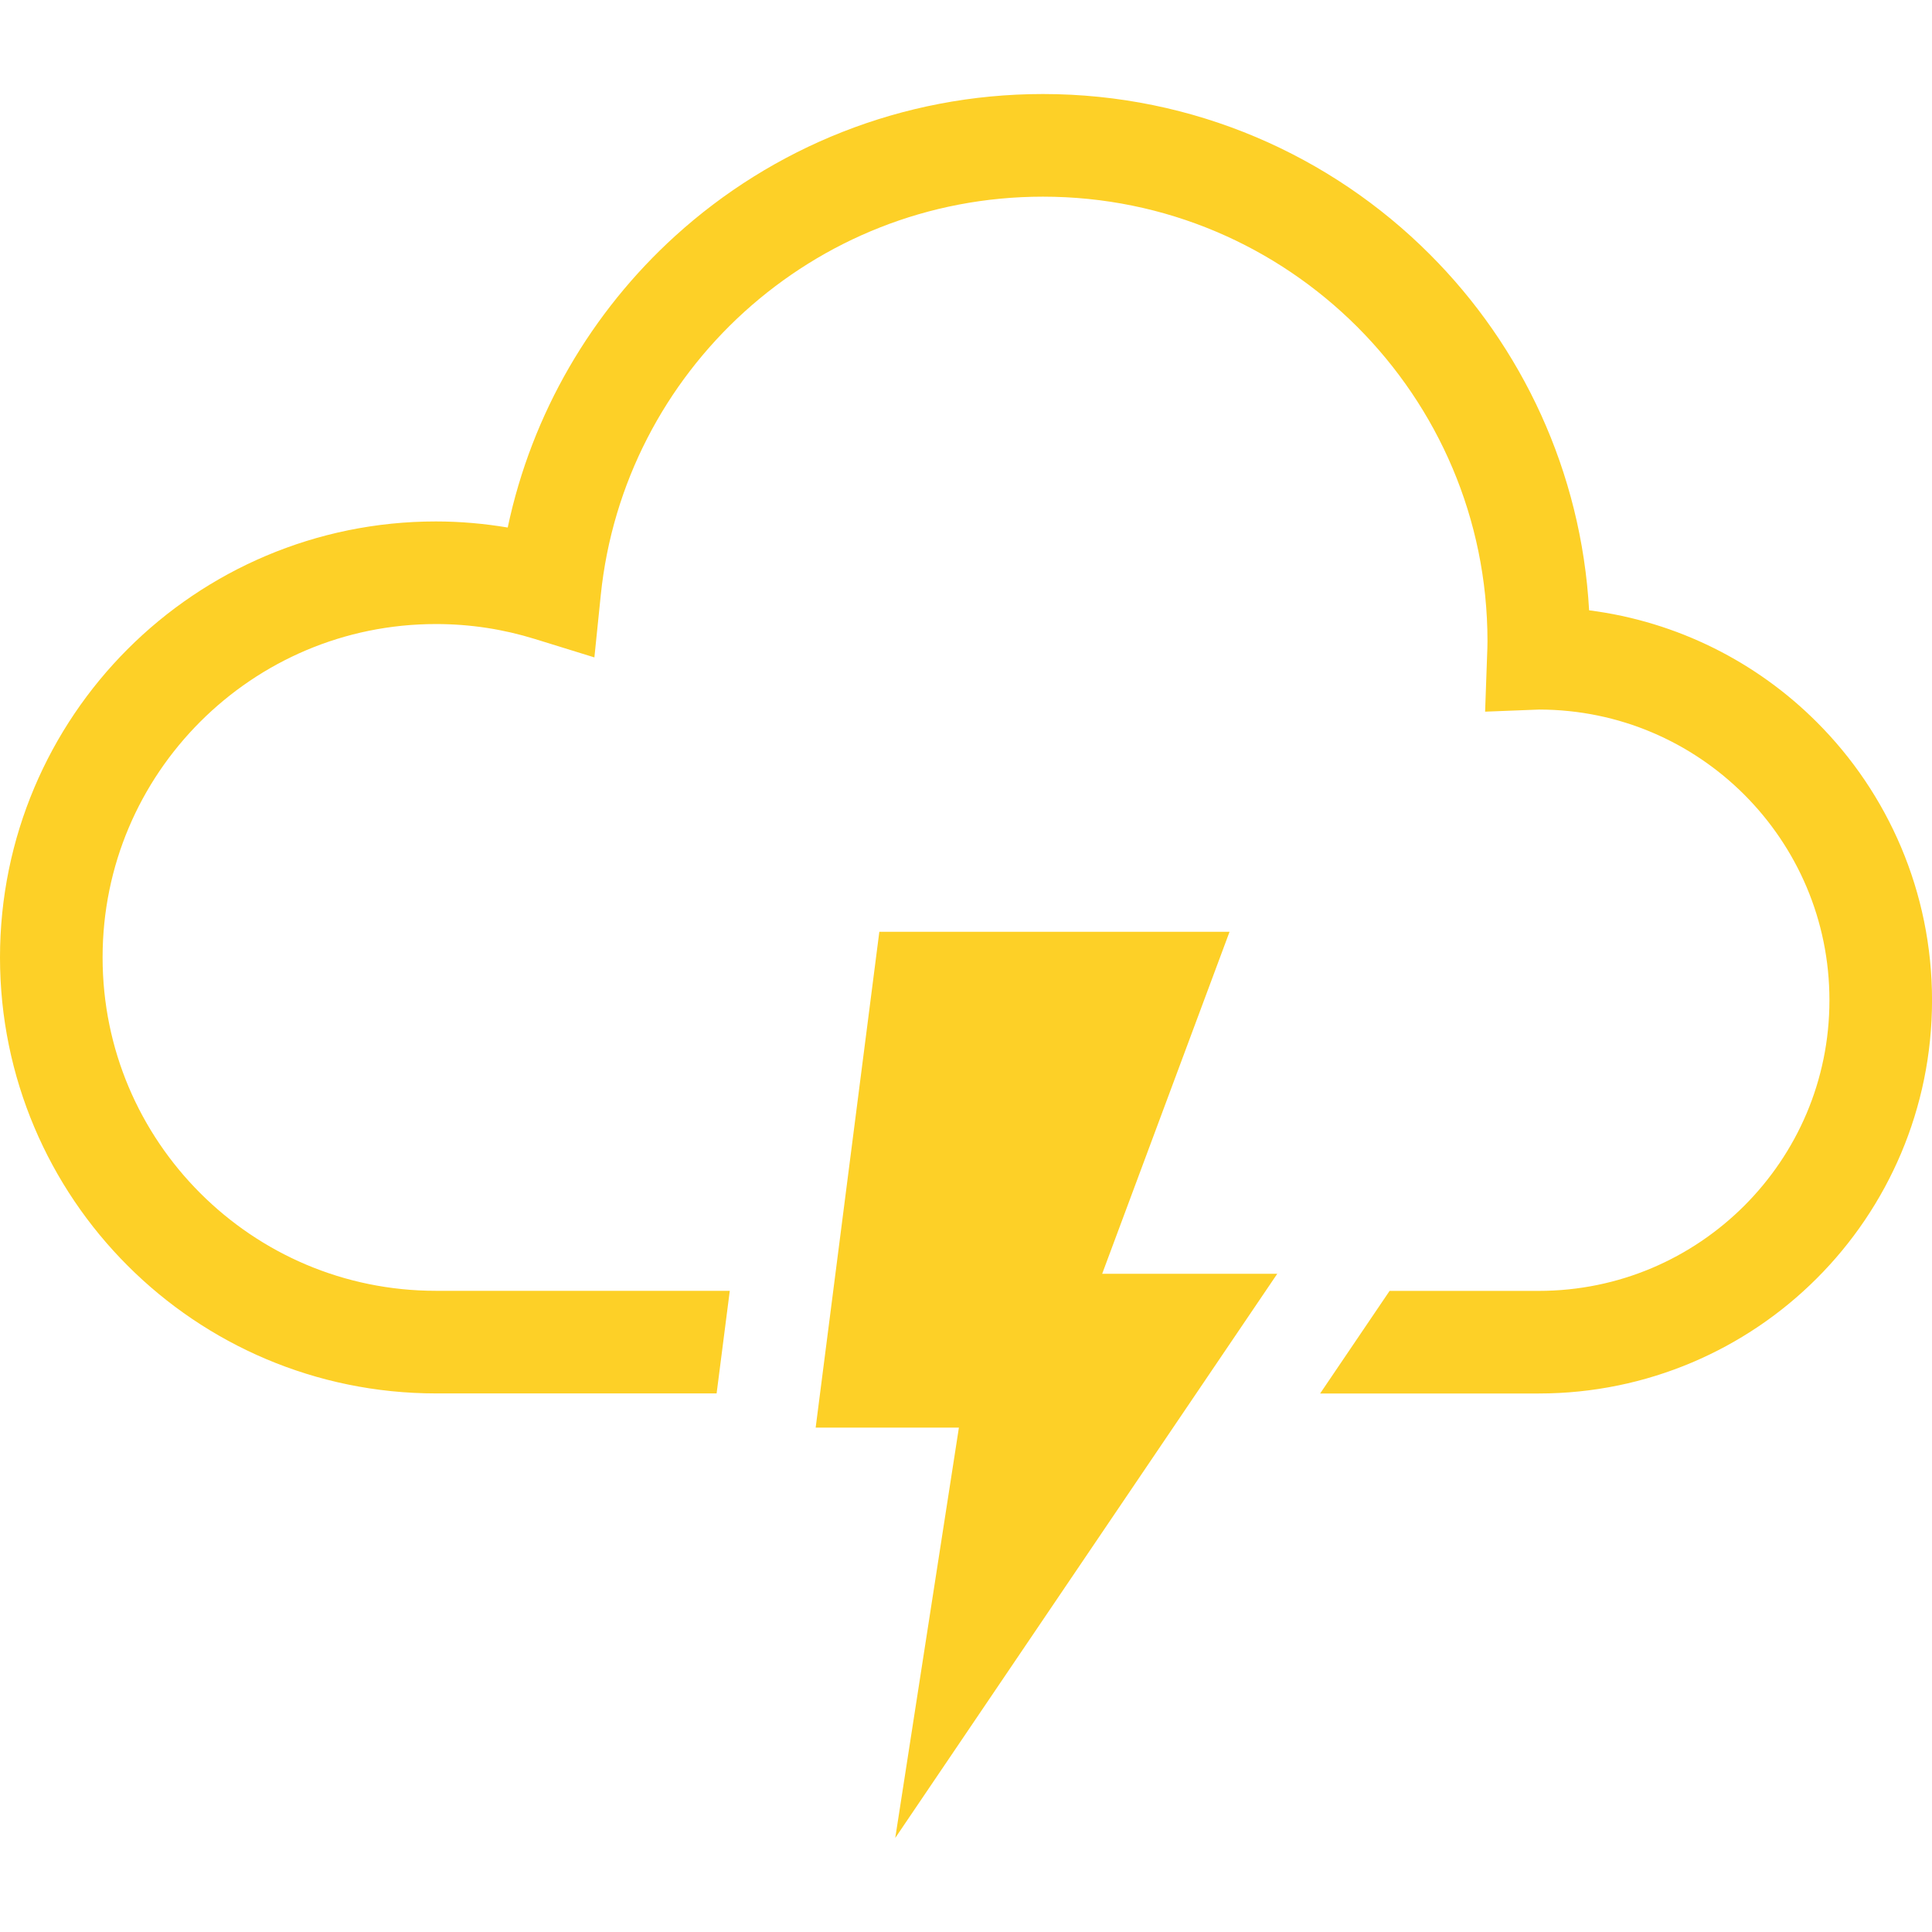 <?xml version="1.0" encoding="UTF-8"?>
<svg id="_x32_" xmlns="http://www.w3.org/2000/svg" width="512" height="512" xmlns:xlink="http://www.w3.org/1999/xlink" version="1.1" viewBox="0 0 512 512">
  <!-- Generator: Adobe Illustrator 29.3.0, SVG Export Plug-In . SVG Version: 2.1.0 Build 146)  -->
  <defs>
    <style>
      .st0 {
        fill: #fdd027;
      }
    </style>
  </defs>
  <path class="st0" d="M481.47,191.37c-15.86-15.87-36.91-26.63-60.34-29.63-2.05-36.76-17.81-69.95-42.23-94.35-26.19-26.22-62.52-42.47-102.52-42.47-37.46,0-71.73,14.26-97.44,37.61-22.1,20.07-37.98,46.93-44.39,77.27-6.2-1.03-12.55-1.61-19.03-1.61-31.87,0-60.83,12.95-81.7,33.84C12.95,192.9,0,221.87,0,253.73c0,31.87,12.95,60.84,33.84,81.7,20.87,20.89,49.83,33.84,81.7,33.84h74.37l3.49-27.19h-77.86c-24.44,0-46.45-9.87-62.47-25.88-16.02-16.03-25.88-38.03-25.88-62.47,0-24.44,9.87-46.45,25.88-62.47,16.03-16.01,38.04-25.88,62.47-25.88,9.12,0,17.88,1.38,26.14,3.94l15.84,4.9,1.69-16.5c3.04-29.65,17.08-56.03,38.02-75.05,20.96-19,48.64-30.55,79.16-30.55,32.57,0,61.93,13.16,83.3,34.5,21.34,21.36,34.5,50.73,34.51,83.3,0,1.15-.05,2.49-.11,4.06l-.52,14.62,14.35-.56c21.25.04,40.37,8.62,54.34,22.56,13.96,13.99,22.56,33.16,22.56,54.47s-8.6,40.48-22.56,54.46c-13.99,13.96-33.16,22.56-54.47,22.57h-39.53l-18.41,27.19h57.94c28.73,0,54.87-11.68,73.69-30.52,18.84-18.82,30.53-44.95,30.53-73.69,0-28.73-11.68-54.88-30.53-73.7Z"/>
  <polygon class="st0" points="325.84 246.94 233.03 246.94 216.16 378.33 254.12 378.33 237.25 487.08 338.49 337.56 292.09 337.56 325.84 246.94"/>
</svg>